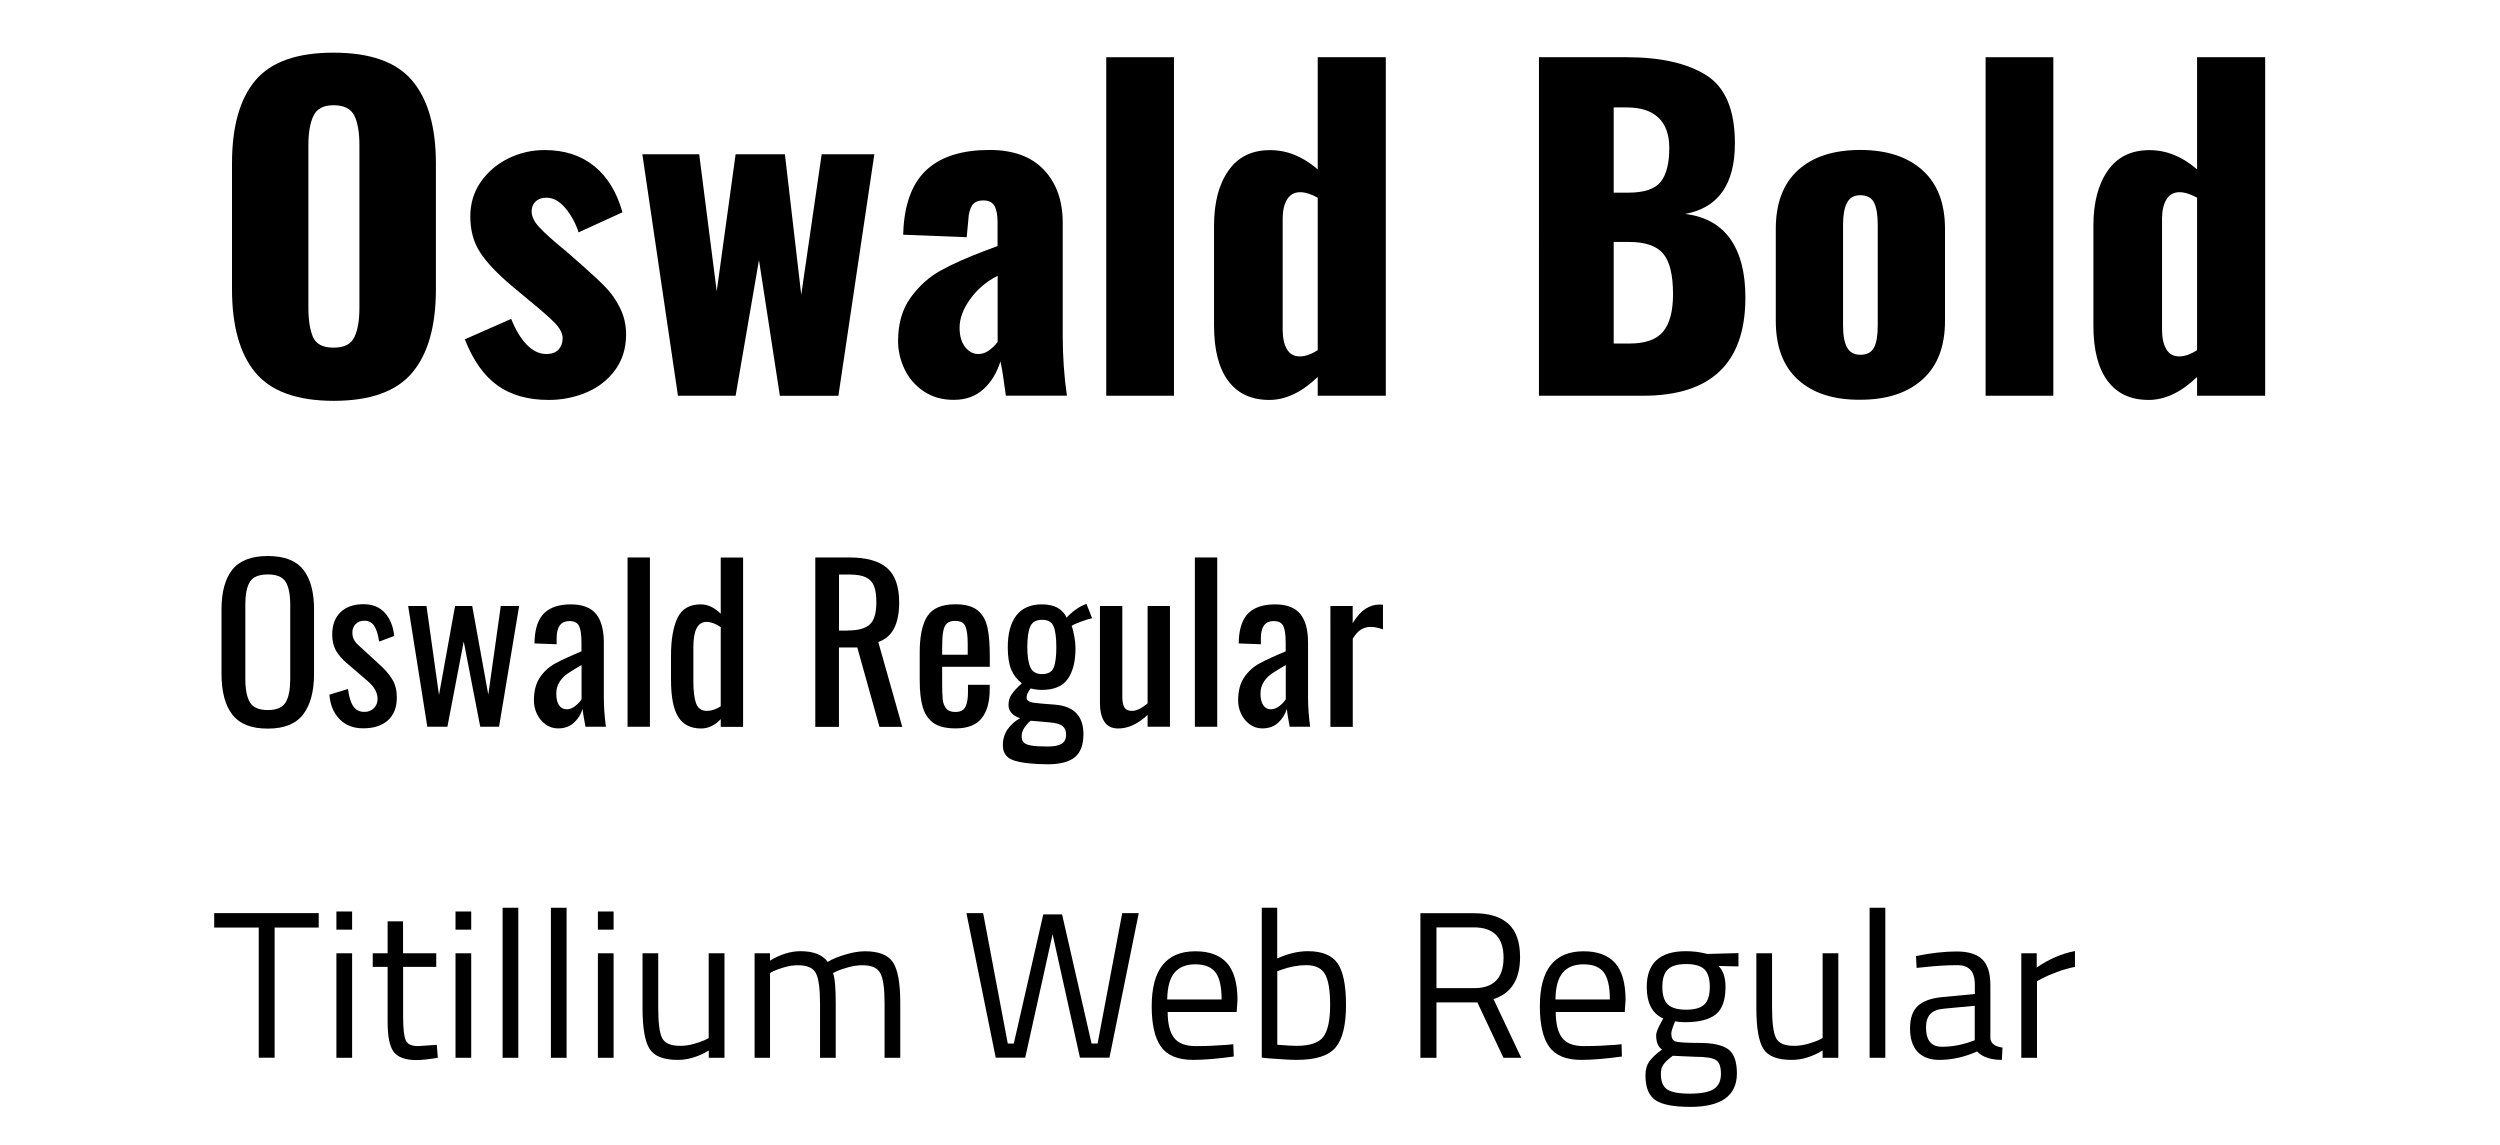 <?xml version="1.0" encoding="utf-8"?>
<!-- Generator: Adobe Illustrator 25.0.1, SVG Export Plug-In . SVG Version: 6.00 Build 0)  -->
<svg version="1.1" id="Layer_1" xmlns="http://www.w3.org/2000/svg" xmlns:xlink="http://www.w3.org/1999/xlink" x="0px" y="0px"
	 viewBox="0 0 273.92 125.42" style="enable-background:new 0 0 273.92 125.42;" xml:space="preserve">
<g>
	<path d="M27.98,40.82c-1.71-2.06-2.56-5.11-2.56-9.14V17.9c0-4.03,0.85-7.06,2.56-9.09c1.71-2.03,4.56-3.04,8.56-3.04
		c4.03,0,6.91,1.02,8.63,3.07c1.72,2.05,2.59,5.07,2.59,9.07v13.78c0,4.03-0.86,7.08-2.59,9.14c-1.73,2.06-4.6,3.09-8.63,3.09
		C32.54,43.91,29.69,42.88,27.98,40.82z M38.83,36.93c0.37-0.78,0.55-1.84,0.55-3.18V15.89c0-1.37-0.18-2.44-0.55-3.21
		c-0.37-0.76-1.13-1.15-2.29-1.15c-1.1,0-1.83,0.39-2.2,1.17c-0.37,0.78-0.55,1.84-0.55,3.18v17.86c0,1.34,0.17,2.4,0.5,3.18
		c0.34,0.78,1.08,1.17,2.24,1.17C37.7,38.1,38.47,37.71,38.83,36.93z"/>
	<path d="M54.52,42.24c-1.48-1.05-2.68-2.74-3.59-5.06l5.08-2.24c0.49,1.22,1.06,2.17,1.72,2.84c0.66,0.67,1.37,1.01,2.13,1.01
		c0.58,0,1.02-0.16,1.33-0.48c0.3-0.32,0.46-0.76,0.46-1.31c-0.03-0.52-0.32-1.06-0.87-1.63c-0.55-0.56-1.48-1.38-2.79-2.45
		l-1.92-1.6c-1.59-1.34-2.74-2.56-3.46-3.66c-0.72-1.1-1.08-2.41-1.08-3.94c0-1.4,0.37-2.66,1.12-3.75s1.75-1.96,3-2.59
		c1.25-0.62,2.59-0.94,4.03-0.94c2.17,0,3.98,0.59,5.43,1.76c1.45,1.18,2.48,2.86,3.09,5.06l-4.81,2.2
		c-0.31-0.98-0.78-1.85-1.42-2.63c-0.64-0.78-1.34-1.17-2.11-1.17c-0.49,0-0.88,0.14-1.17,0.41c-0.29,0.27-0.44,0.64-0.44,1.1
		c0,0.55,0.28,1.13,0.85,1.74c0.56,0.61,1.52,1.47,2.86,2.56l1.88,1.65c1.04,0.92,1.87,1.69,2.5,2.34c0.63,0.64,1.16,1.4,1.6,2.29
		c0.44,0.89,0.66,1.85,0.66,2.88c0,1.5-0.39,2.79-1.17,3.87c-0.78,1.08-1.82,1.91-3.11,2.47c-1.3,0.56-2.69,0.85-4.19,0.85
		C57.87,43.82,56,43.3,54.52,42.24z"/>
	<path d="M70.38,16.9h6.23l1.92,15.02L80.6,16.9H86l1.79,15.39l2.24-15.39h5.77l-3.94,26.47h-6.41l-2.29-14.88L80.6,43.36h-6.32
		L70.38,16.9z"/>
	<path d="M101.22,42.88c-0.93-0.62-1.63-1.43-2.11-2.43c-0.47-0.99-0.71-2.02-0.71-3.09c0-1.92,0.47-3.52,1.4-4.79
		c0.93-1.27,2.02-2.24,3.27-2.93c1.25-0.69,2.84-1.4,4.76-2.13l1.47-0.55v-2.66c0-0.76-0.11-1.34-0.34-1.74
		c-0.23-0.4-0.63-0.6-1.21-0.6c-0.58,0-0.99,0.18-1.24,0.55c-0.24,0.37-0.38,0.89-0.41,1.56l-0.18,1.92l-6.96-0.27L99,24.86
		c0.21-2.9,1.11-5.03,2.68-6.39c1.57-1.36,3.82-2.04,6.75-2.04c2.59,0,4.58,0.73,5.95,2.18c1.37,1.45,2.06,3.38,2.06,5.79v12.36
		c0,2.26,0.15,4.46,0.46,6.59h-6.69c-0.27-2.04-0.47-3.3-0.6-3.75c-0.37,1.22-0.98,2.23-1.83,3.02c-0.86,0.79-1.94,1.19-3.25,1.19
		C103.26,43.82,102.16,43.51,101.22,42.88z M108.35,38.4c0.37-0.26,0.69-0.57,0.96-0.94v-7.24c-1.22,0.61-2.22,1.46-3,2.54
		c-0.78,1.08-1.17,2.13-1.17,3.14c0,0.89,0.2,1.59,0.6,2.11c0.4,0.52,0.89,0.78,1.47,0.78C107.6,38.79,107.98,38.66,108.35,38.4z"/>
	<path d="M121.21,6.27h7.42v37.09h-7.42V6.27z"/>
	<path d="M134.58,41.74c-1.04-1.39-1.56-3.41-1.56-6.07V24.73c0-2.53,0.53-4.55,1.58-6.04c1.05-1.5,2.57-2.24,4.56-2.24
		c1.86,0,3.6,0.7,5.22,2.11V6.27h7.46v37.09h-7.46V41.3c-1.74,1.68-3.51,2.52-5.31,2.52C137.12,43.82,135.62,43.13,134.58,41.74z
		 M144.38,38.37V21.66c-0.73-0.4-1.37-0.6-1.92-0.6c-0.64,0-1.12,0.27-1.44,0.8c-0.32,0.53-0.48,1.23-0.48,2.08v12.18
		c0,0.89,0.15,1.6,0.46,2.13c0.3,0.53,0.78,0.8,1.42,0.8C142.99,39.06,143.65,38.83,144.38,38.37z"/>
	<path d="M168.61,6.27h9.66c3.69,0,6.59,0.66,8.68,1.97c2.09,1.31,3.14,3.8,3.14,7.46c0,4.49-1.82,7.07-5.45,7.74
		c2.2,0.27,3.85,1.19,4.95,2.75c1.1,1.56,1.65,3.69,1.65,6.41c0,7.17-3.74,10.76-11.22,10.76h-11.4V6.27z M178.41,21.11
		c1.74,0,2.92-0.4,3.55-1.19c0.63-0.79,0.94-2.03,0.94-3.71c0-1.47-0.4-2.57-1.19-3.32s-1.95-1.12-3.48-1.12h-1.42v9.34H178.41z
		 M178.54,37.64c1.74,0,2.97-0.44,3.69-1.31c0.72-0.87,1.08-2.24,1.08-4.1c0-2.11-0.36-3.59-1.08-4.44
		c-0.72-0.85-1.96-1.28-3.73-1.28h-1.69v11.13H178.54z"/>
	<path d="M197.02,41.62c-1.63-1.47-2.45-3.62-2.45-6.46V25.09c0-2.84,0.82-4.99,2.45-6.46s3.9-2.2,6.8-2.2
		c2.9,0,5.17,0.74,6.82,2.22c1.65,1.48,2.47,3.63,2.47,6.43v10.07c0,2.81-0.82,4.95-2.47,6.43c-1.65,1.48-3.92,2.22-6.82,2.22
		C200.92,43.82,198.65,43.09,197.02,41.62z M205.33,38.08c0.28-0.53,0.41-1.33,0.41-2.4V24.59c0-1.07-0.14-1.87-0.41-2.4
		c-0.27-0.53-0.78-0.8-1.51-0.8c-0.67,0-1.15,0.27-1.44,0.82c-0.29,0.55-0.44,1.34-0.44,2.38v11.08c0,1.07,0.14,1.87,0.44,2.4
		c0.29,0.53,0.77,0.8,1.44,0.8C204.55,38.88,205.06,38.61,205.33,38.08z"/>
	<path d="M217.56,6.27h7.42v37.09h-7.42V6.27z"/>
	<path d="M230.93,41.74c-1.04-1.39-1.56-3.41-1.56-6.07V24.73c0-2.53,0.53-4.55,1.58-6.04c1.05-1.5,2.57-2.24,4.56-2.24
		c1.86,0,3.6,0.7,5.22,2.11V6.27h7.46v37.09h-7.46V41.3c-1.74,1.68-3.51,2.52-5.31,2.52C233.46,43.82,231.97,43.13,230.93,41.74z
		 M240.73,38.37V21.66c-0.73-0.4-1.37-0.6-1.92-0.6c-0.64,0-1.12,0.27-1.44,0.8c-0.32,0.53-0.48,1.23-0.48,2.08v12.18
		c0,0.89,0.15,1.6,0.46,2.13c0.3,0.53,0.78,0.8,1.42,0.8C239.34,39.06,240,38.83,240.73,38.37z"/>
	<path d="M25.45,78.29c-0.79-1.03-1.18-2.52-1.18-4.48v-7.03c0-1.92,0.4-3.38,1.19-4.37c0.79-0.99,2.09-1.49,3.89-1.49
		c1.8,0,3.09,0.5,3.88,1.5c0.79,1,1.18,2.45,1.18,4.36v7.05c0,1.92-0.4,3.4-1.19,4.44c-0.79,1.04-2.08,1.56-3.87,1.56
		C27.54,79.84,26.24,79.32,25.45,78.29z M31.3,76.95c0.34-0.56,0.5-1.42,0.5-2.56v-8.13c0-1.13-0.17-1.97-0.5-2.51
		c-0.34-0.54-0.98-0.81-1.95-0.81c-0.98,0-1.63,0.27-1.97,0.81c-0.34,0.54-0.5,1.38-0.5,2.51v8.13c0,1.14,0.17,2,0.5,2.56
		c0.34,0.56,0.99,0.85,1.97,0.85C30.32,77.8,30.96,77.52,31.3,76.95z"/>
	<path d="M37.22,78.81c-0.66-0.67-1.04-1.57-1.13-2.7l2.04-0.62c0.11,0.86,0.3,1.49,0.58,1.9S39.39,78,39.91,78
		c0.43,0,0.78-0.13,1.05-0.4c0.27-0.27,0.41-0.61,0.41-1.02c0-0.69-0.36-1.34-1.08-1.95l-2.27-1.95c-0.52-0.44-0.92-0.9-1.2-1.38
		c-0.28-0.48-0.42-1.07-0.42-1.78c0-1.05,0.31-1.87,0.92-2.45s1.44-0.87,2.5-0.87c1.01,0,1.8,0.32,2.37,0.97
		c0.57,0.65,0.9,1.49,1,2.51l-1.65,0.62c-0.11-0.75-0.28-1.32-0.53-1.71c-0.24-0.39-0.61-0.58-1.1-0.58c-0.4,0-0.72,0.13-0.96,0.39
		c-0.24,0.26-0.36,0.58-0.34,0.96c0,0.5,0.22,0.95,0.66,1.33l2.34,2.15c0.58,0.52,1.04,1.05,1.37,1.6c0.34,0.55,0.5,1.21,0.5,1.97
		c0,1.1-0.33,1.94-0.98,2.52c-0.66,0.58-1.55,0.87-2.68,0.87C38.75,79.81,37.88,79.48,37.22,78.81z"/>
	<path d="M44.72,66.4h2.01l1.37,9.75l1.76-9.75h1.88l1.76,9.71l1.37-9.71h2.01l-2.2,13.23h-2.06l-1.81-9.34l-1.79,9.34h-2.2
		L44.72,66.4z"/>
	<path d="M59.79,79.38c-0.4-0.29-0.72-0.67-0.95-1.14s-0.34-0.97-0.34-1.49c0-1.04,0.22-1.88,0.66-2.53c0.44-0.65,1-1.16,1.68-1.53
		c0.68-0.37,1.64-0.81,2.87-1.32v-0.94c0-0.87-0.09-1.48-0.26-1.84c-0.18-0.36-0.53-0.54-1.06-0.54c-0.93,0-1.4,0.63-1.4,1.88v0.66
		l-2.43-0.09l0.02-0.48c0.08-1.33,0.45-2.29,1.11-2.9c0.66-0.6,1.61-0.9,2.85-0.9c1.27,0,2.19,0.35,2.76,1.04
		c0.57,0.69,0.86,1.74,0.86,3.15v6.04c0,0.99,0.08,2.05,0.23,3.18h-2.24c-0.17-0.87-0.27-1.52-0.32-1.95
		c-0.18,0.6-0.5,1.1-0.95,1.51s-1.03,0.62-1.73,0.62C60.65,79.81,60.2,79.67,59.79,79.38z M63.06,77.33
		c0.31-0.25,0.53-0.49,0.66-0.72v-3.75c-0.67,0.4-1.18,0.71-1.51,0.93c-0.34,0.22-0.63,0.52-0.88,0.89
		c-0.25,0.37-0.38,0.81-0.38,1.32c0,0.55,0.1,0.97,0.3,1.27c0.2,0.3,0.49,0.45,0.87,0.45C62.44,77.71,62.75,77.58,63.06,77.33z"/>
	<path d="M68.76,61.08h2.45v18.55h-2.45V61.08z"/>
	<path d="M74.31,78.55c-0.53-0.84-0.79-2.21-0.79-4.12v-2.56c0-1.75,0.23-3.14,0.7-4.14c0.47-1.01,1.32-1.51,2.55-1.51
		c0.78,0,1.51,0.34,2.2,1.03v-6.16h2.45v18.55h-2.45v-0.85c-0.64,0.69-1.37,1.03-2.17,1.03C75.66,79.81,74.84,79.39,74.31,78.55z
		 M78.97,77.39v-8.68c-0.56-0.38-1.08-0.57-1.56-0.57c-0.96,0-1.44,0.92-1.44,2.77v3.73c0,1.07,0.1,1.88,0.3,2.43
		s0.6,0.82,1.19,0.82C77.95,77.89,78.45,77.72,78.97,77.39z"/>
	<path d="M89.34,61.08h3.73c1.88,0,3.25,0.39,4.13,1.16c0.88,0.77,1.32,2.03,1.32,3.77c0,2.38-0.76,3.82-2.29,4.33l2.63,9.3h-2.5
		l-2.43-8.7h-2.01v8.7h-2.59V61.08z M92.91,69.08c1.11,0,1.91-0.22,2.39-0.66c0.48-0.44,0.72-1.24,0.72-2.4
		c0-0.76-0.08-1.36-0.25-1.8c-0.17-0.43-0.47-0.76-0.89-0.96c-0.43-0.21-1.03-0.31-1.81-0.31h-1.14v6.14H92.91z"/>
	<path d="M102.3,79.23c-0.56-0.39-0.96-0.97-1.19-1.73c-0.23-0.76-0.34-1.76-0.34-2.98V71.5c0-1.83,0.29-3.17,0.86-4.02
		c0.57-0.85,1.59-1.27,3.06-1.27c1.07,0,1.87,0.22,2.42,0.66c0.54,0.44,0.9,1.06,1.08,1.87c0.18,0.8,0.26,1.88,0.26,3.24v1.08h-5.22
		v1.76c0,0.79,0.02,1.39,0.06,1.79c0.04,0.4,0.16,0.73,0.37,1c0.21,0.27,0.55,0.4,1.02,0.4c0.53,0,0.9-0.18,1.09-0.54
		c0.19-0.36,0.29-0.9,0.29-1.64v-0.8h2.38v0.5c0,1.39-0.3,2.45-0.89,3.18s-1.54,1.1-2.84,1.1C103.66,79.81,102.86,79.62,102.3,79.23
		z M106.03,71.73v-1.19c0-0.9-0.09-1.54-0.26-1.93c-0.18-0.39-0.55-0.58-1.11-0.58c-0.4,0-0.7,0.09-0.9,0.27
		c-0.21,0.18-0.35,0.49-0.42,0.91c-0.08,0.42-0.11,1.03-0.11,1.82v0.71H106.03z"/>
	<path d="M111.15,83.34c-0.85-0.26-1.27-0.82-1.27-1.67c0-0.69,0.18-1.28,0.54-1.79c0.36-0.5,0.81-0.9,1.36-1.19
		c-0.41-0.12-0.73-0.31-0.95-0.57c-0.22-0.26-0.33-0.54-0.33-0.85c0-0.46,0.11-0.85,0.34-1.19s0.6-0.74,1.12-1.21
		c-0.52-0.4-0.9-0.9-1.16-1.5c-0.25-0.6-0.38-1.42-0.38-2.44c0-1.54,0.32-2.71,0.95-3.51c0.63-0.8,1.56-1.2,2.78-1.2
		c0.7,0,1.27,0.12,1.72,0.37s0.78,0.61,1.01,1.1c0.11-0.17,0.33-0.39,0.68-0.67c0.34-0.28,0.71-0.52,1.11-0.7l0.37-0.16l0.62,1.58
		c-0.31,0.06-0.73,0.19-1.27,0.39c-0.54,0.2-0.87,0.35-0.97,0.46c0.11,0.27,0.2,0.66,0.29,1.14s0.13,0.92,0.13,1.28
		c0,1.45-0.28,2.58-0.85,3.38c-0.56,0.8-1.5,1.2-2.82,1.2c-0.41,0-0.83-0.05-1.26-0.16c-0.03,0.05-0.11,0.18-0.24,0.39
		c-0.13,0.21-0.19,0.42-0.19,0.62c0,0.17,0.09,0.3,0.26,0.4c0.18,0.1,0.45,0.16,0.84,0.19c0.23,0.03,0.58,0.07,1.04,0.1
		c0.47,0.04,0.8,0.06,1.02,0.08c2.04,0.18,3.07,1.26,3.07,3.23c0,1.17-0.32,2.02-0.95,2.53c-0.63,0.51-1.62,0.77-2.96,0.77
		C113.21,83.73,112,83.6,111.15,83.34z M116.31,81.5c0.34-0.21,0.5-0.54,0.5-1c0-0.43-0.13-0.74-0.39-0.95
		c-0.26-0.21-0.73-0.34-1.42-0.4l-2.08-0.18c-0.23,0.18-0.45,0.43-0.66,0.73c-0.21,0.31-0.32,0.63-0.32,0.98
		c0,0.28,0.07,0.49,0.21,0.65s0.41,0.28,0.81,0.35c0.4,0.08,1,0.11,1.77,0.11C115.45,81.81,115.98,81.7,116.31,81.5z M115.44,73.17
		c0.2-0.46,0.3-1.21,0.3-2.24c0-1.05-0.1-1.82-0.3-2.3c-0.2-0.48-0.62-0.72-1.26-0.72s-1.07,0.24-1.29,0.72
		c-0.22,0.48-0.33,1.25-0.33,2.3c0,0.95,0.11,1.67,0.33,2.17s0.64,0.76,1.27,0.76C114.82,73.86,115.24,73.63,115.44,73.17z"/>
	<path d="M120.98,79.04c-0.31-0.52-0.46-1.16-0.46-1.92V66.4h2.45v9.98c0,0.5,0.08,0.88,0.23,1.13c0.15,0.25,0.43,0.38,0.82,0.38
		c0.49,0,1.06-0.27,1.72-0.82V66.4h2.45v13.23h-2.45v-1.3c-1.05,0.99-2.13,1.49-3.23,1.49C121.8,79.81,121.29,79.55,120.98,79.04z"
		/>
	<path d="M130.92,61.08h2.45v18.55h-2.45V61.08z"/>
	<path d="M136.95,79.38c-0.4-0.29-0.72-0.67-0.95-1.14s-0.34-0.97-0.34-1.49c0-1.04,0.22-1.88,0.66-2.53c0.44-0.65,1-1.16,1.68-1.53
		c0.68-0.37,1.64-0.81,2.87-1.32v-0.94c0-0.87-0.09-1.48-0.26-1.84c-0.18-0.36-0.53-0.54-1.06-0.54c-0.93,0-1.4,0.63-1.4,1.88v0.66
		l-2.43-0.09l0.02-0.48c0.08-1.33,0.45-2.29,1.11-2.9c0.66-0.6,1.61-0.9,2.85-0.9c1.27,0,2.19,0.35,2.76,1.04
		c0.57,0.69,0.86,1.74,0.86,3.15v6.04c0,0.99,0.08,2.05,0.23,3.18h-2.24c-0.17-0.87-0.27-1.52-0.32-1.95
		c-0.18,0.6-0.5,1.1-0.95,1.51s-1.03,0.62-1.73,0.62C137.81,79.81,137.36,79.67,136.95,79.38z M140.22,77.33
		c0.31-0.25,0.53-0.49,0.66-0.72v-3.75c-0.67,0.4-1.18,0.71-1.51,0.93c-0.34,0.22-0.63,0.52-0.88,0.89
		c-0.25,0.37-0.38,0.81-0.38,1.32c0,0.55,0.1,0.97,0.3,1.27c0.2,0.3,0.49,0.45,0.87,0.45C139.6,77.71,139.91,77.58,140.22,77.33z"/>
	<path d="M145.76,66.4h2.45v1.88c0.46-0.75,0.93-1.27,1.41-1.58c0.48-0.3,0.99-0.46,1.52-0.46c0.14,0,0.27,0.01,0.39,0.02v2.7
		c-0.49-0.18-0.94-0.27-1.35-0.27c-0.4,0-0.75,0.1-1.06,0.29c-0.31,0.19-0.61,0.52-0.9,1v9.66h-2.45V66.4z"/>
	<path d="M23.47,101.63v-1.58h11.45v1.58h-4.83v14.26h-1.74v-14.26H23.47z"/>
	<path d="M36.86,101.86v-1.99h1.72v1.99H36.86z M36.86,115.9v-11.45h1.72v11.45H36.86z"/>
	<path d="M47.81,105.94h-3.64v5.47c0,1.31,0.1,2.17,0.29,2.59s0.65,0.62,1.36,0.62l2.04-0.14l0.11,1.42
		c-1.02,0.17-1.8,0.25-2.34,0.25c-1.19,0-2.01-0.29-2.47-0.87s-0.69-1.69-0.69-3.32v-6.02h-1.63v-1.49h1.63v-3.5h1.69v3.5h3.64
		V105.94z"/>
	<path d="M49.91,101.86v-1.99h1.72v1.99H49.91z M49.91,115.9v-11.45h1.72v11.45H49.91z"/>
	<path d="M55.07,115.9V99.46h1.72v16.44H55.07z"/>
	<path d="M60.36,115.9V99.46h1.72v16.44H60.36z"/>
	<path d="M65.51,101.86v-1.99h1.72v1.99H65.51z M65.51,115.9v-11.45h1.72v11.45H65.51z"/>
	<path d="M77.66,104.45h1.72v11.45h-1.72v-0.8c-1.14,0.69-2.27,1.03-3.39,1.03c-1.56,0-2.59-0.4-3.1-1.21
		c-0.51-0.81-0.77-2.3-0.77-4.49v-5.98h1.72v5.95c0,1.66,0.14,2.78,0.43,3.34c0.29,0.57,0.95,0.85,1.97,0.85
		c0.5,0,1.02-0.07,1.53-0.22c0.52-0.15,0.92-0.29,1.19-0.42l0.41-0.21V104.45z"/>
	<path d="M84.4,115.9h-1.72v-11.45h1.69v0.8c1.15-0.69,2.26-1.03,3.34-1.03c1.42,0,2.41,0.39,2.98,1.17c0.5-0.3,1.16-0.58,1.96-0.81
		c0.8-0.24,1.51-0.35,2.12-0.35c1.53,0,2.55,0.41,3.08,1.22c0.53,0.82,0.79,2.29,0.79,4.41v6.04h-1.72v-6
		c0-1.59-0.15-2.67-0.46-3.26c-0.31-0.59-0.95-0.88-1.95-0.88c-0.5,0-1.02,0.07-1.56,0.22c-0.53,0.15-0.95,0.29-1.24,0.42
		l-0.44,0.21c0.2,0.5,0.3,1.62,0.3,3.34v5.95h-1.72v-5.91c0-1.65-0.15-2.77-0.45-3.35c-0.3-0.59-0.95-0.88-1.96-0.88
		c-0.49,0-0.99,0.07-1.5,0.22c-0.51,0.15-0.9,0.29-1.18,0.42l-0.39,0.21V115.9z"/>
	<path d="M105.89,100.05h1.83l2.7,14.29h0.66l3.23-14.15h2.06l3.23,14.15h0.66l2.7-14.29h1.81l-3.21,15.84h-3.23l-3-13.53l-3,13.53
		h-3.23L105.89,100.05z"/>
	<path d="M134.47,114.48l0.66-0.07l0.05,1.35c-1.74,0.24-3.23,0.37-4.46,0.37c-1.65,0-2.82-0.48-3.5-1.43
		c-0.69-0.95-1.03-2.44-1.03-4.45c0-4.01,1.59-6.02,4.79-6.02c1.54,0,2.69,0.43,3.46,1.29c0.76,0.86,1.15,2.22,1.15,4.06l-0.09,1.3
		h-7.56c0,1.27,0.23,2.21,0.69,2.82c0.46,0.61,1.26,0.92,2.39,0.92S133.29,114.57,134.47,114.48z M133.85,109.51
		c0-1.4-0.23-2.4-0.68-2.98c-0.45-0.58-1.18-0.87-2.2-0.87s-1.78,0.31-2.29,0.92c-0.51,0.61-0.77,1.59-0.79,2.93H133.85z"/>
	<path d="M143.31,104.22c1.54,0,2.62,0.44,3.24,1.32s0.93,2.42,0.93,4.61s-0.39,3.74-1.16,4.64s-2.19,1.34-4.25,1.34
		c-0.64,0-1.7-0.06-3.18-0.18l-0.64-0.07V99.46h1.69v5.56C141.1,104.49,142.22,104.22,143.31,104.22z M142.05,114.59
		c1.5,0,2.48-0.34,2.97-1.02c0.48-0.68,0.72-1.83,0.72-3.45s-0.19-2.75-0.57-3.4c-0.38-0.65-1.06-0.97-2.04-0.97
		c-0.89,0-1.79,0.17-2.72,0.5l-0.46,0.16v8.06C140.93,114.55,141.63,114.59,142.05,114.59z"/>
	<path d="M157.39,109.83v6.07h-1.76v-15.84h5.86c1.68,0,2.94,0.39,3.79,1.17c0.85,0.78,1.27,1.99,1.27,3.64
		c0,2.44-0.97,3.98-2.91,4.6l3.04,6.43h-1.95l-2.86-6.07H157.39z M161.51,108.27c2.15,0,3.23-1.11,3.23-3.33s-1.08-3.33-3.25-3.33
		h-4.1v6.66H161.51z"/>
	<path d="M177.01,114.48l0.66-0.07l0.04,1.35c-1.74,0.24-3.23,0.37-4.46,0.37c-1.65,0-2.82-0.48-3.5-1.43
		c-0.69-0.95-1.03-2.44-1.03-4.45c0-4.01,1.59-6.02,4.79-6.02c1.54,0,2.69,0.43,3.46,1.29c0.76,0.86,1.14,2.22,1.14,4.06l-0.09,1.3
		h-7.56c0,1.27,0.23,2.21,0.69,2.82c0.46,0.61,1.25,0.92,2.39,0.92C174.68,114.62,175.83,114.57,177.01,114.48z M176.39,109.51
		c0-1.4-0.23-2.4-0.68-2.98s-1.18-0.87-2.2-0.87c-1.02,0-1.78,0.31-2.29,0.92c-0.51,0.61-0.78,1.59-0.79,2.93H176.39z"/>
	<path d="M185.21,121.28c-1.83,0-3.11-0.25-3.83-0.74c-0.73-0.5-1.09-1.4-1.09-2.71c0-0.63,0.14-1.13,0.41-1.52
		c0.28-0.39,0.74-0.83,1.4-1.32c-0.43-0.29-0.64-0.82-0.64-1.58c0-0.26,0.19-0.74,0.57-1.44l0.21-0.37
		c-1.21-0.55-1.81-1.7-1.81-3.46c0-2.61,1.43-3.92,4.28-3.92c0.73,0,1.41,0.08,2.04,0.23l0.34,0.07l3.39-0.09v1.46l-2.18-0.05
		c0.5,0.5,0.76,1.27,0.76,2.29c0,1.43-0.35,2.44-1.06,3.01s-1.83,0.86-3.35,0.86c-0.41,0-0.79-0.03-1.12-0.09
		c-0.27,0.67-0.41,1.11-0.41,1.31c0,0.47,0.14,0.77,0.44,0.88c0.29,0.11,1.17,0.17,2.63,0.17c1.46,0,2.52,0.23,3.16,0.69
		c0.64,0.46,0.96,1.35,0.96,2.68C190.29,120.06,188.59,121.28,185.21,121.28z M181.98,117.68c0,0.81,0.23,1.37,0.68,1.68
		c0.45,0.31,1.28,0.47,2.5,0.47c1.21,0,2.08-0.17,2.61-0.5c0.53-0.34,0.79-0.9,0.79-1.68c0-0.79-0.19-1.29-0.57-1.52
		c-0.38-0.23-1.13-0.34-2.24-0.34l-2.47-0.11c-0.5,0.37-0.84,0.69-1.02,0.96C182.06,116.91,181.98,117.26,181.98,117.68z
		 M182.14,108.14c0,0.9,0.2,1.54,0.61,1.92c0.4,0.38,1.07,0.57,2,0.57s1.59-0.19,1.99-0.57c0.4-0.38,0.6-1.03,0.6-1.93
		s-0.2-1.55-0.6-1.93c-0.4-0.38-1.06-0.57-1.99-0.57s-1.6,0.19-2,0.58C182.34,106.59,182.14,107.24,182.14,108.14z"/>
	<path d="M199.7,104.45h1.72v11.45h-1.72v-0.8c-1.14,0.69-2.27,1.03-3.39,1.03c-1.56,0-2.59-0.4-3.1-1.21s-0.77-2.3-0.77-4.49v-5.98
		h1.72v5.95c0,1.66,0.15,2.78,0.44,3.34c0.29,0.57,0.95,0.85,1.97,0.85c0.5,0,1.01-0.07,1.53-0.22c0.52-0.15,0.92-0.29,1.19-0.42
		l0.41-0.21V104.45z"/>
	<path d="M204.85,115.9V99.46h1.72v16.44H204.85z"/>
	<path d="M218.08,107.91v5.86c0.05,0.56,0.49,0.9,1.33,1.01l-0.07,1.35c-1.21,0-2.11-0.3-2.72-0.92c-1.37,0.61-2.75,0.92-4.12,0.92
		c-1.05,0-1.85-0.3-2.4-0.89s-0.82-1.45-0.82-2.56s0.28-1.93,0.85-2.46s1.45-0.85,2.66-0.97l3.59-0.34v-0.99
		c0-0.78-0.17-1.33-0.5-1.67s-0.79-0.5-1.37-0.5c-1.22,0-2.49,0.08-3.8,0.23l-0.71,0.07l-0.07-1.3c1.68-0.34,3.17-0.5,4.46-0.5
		s2.24,0.3,2.83,0.89C217.79,105.71,218.08,106.64,218.08,107.91z M211.03,112.58c0,1.41,0.58,2.11,1.74,2.11
		c1.04,0,2.06-0.17,3.07-0.53l0.53-0.18v-3.78l-3.39,0.32c-0.69,0.06-1.18,0.26-1.49,0.6S211.03,111.94,211.03,112.58z"/>
	<path d="M221.47,115.9v-11.45h1.69v1.56c1.33-0.92,2.72-1.52,4.19-1.81v1.74c-0.64,0.12-1.31,0.31-2,0.57
		c-0.69,0.26-1.22,0.49-1.59,0.69l-0.57,0.3v8.4H221.47z"/>
</g>
</svg>
